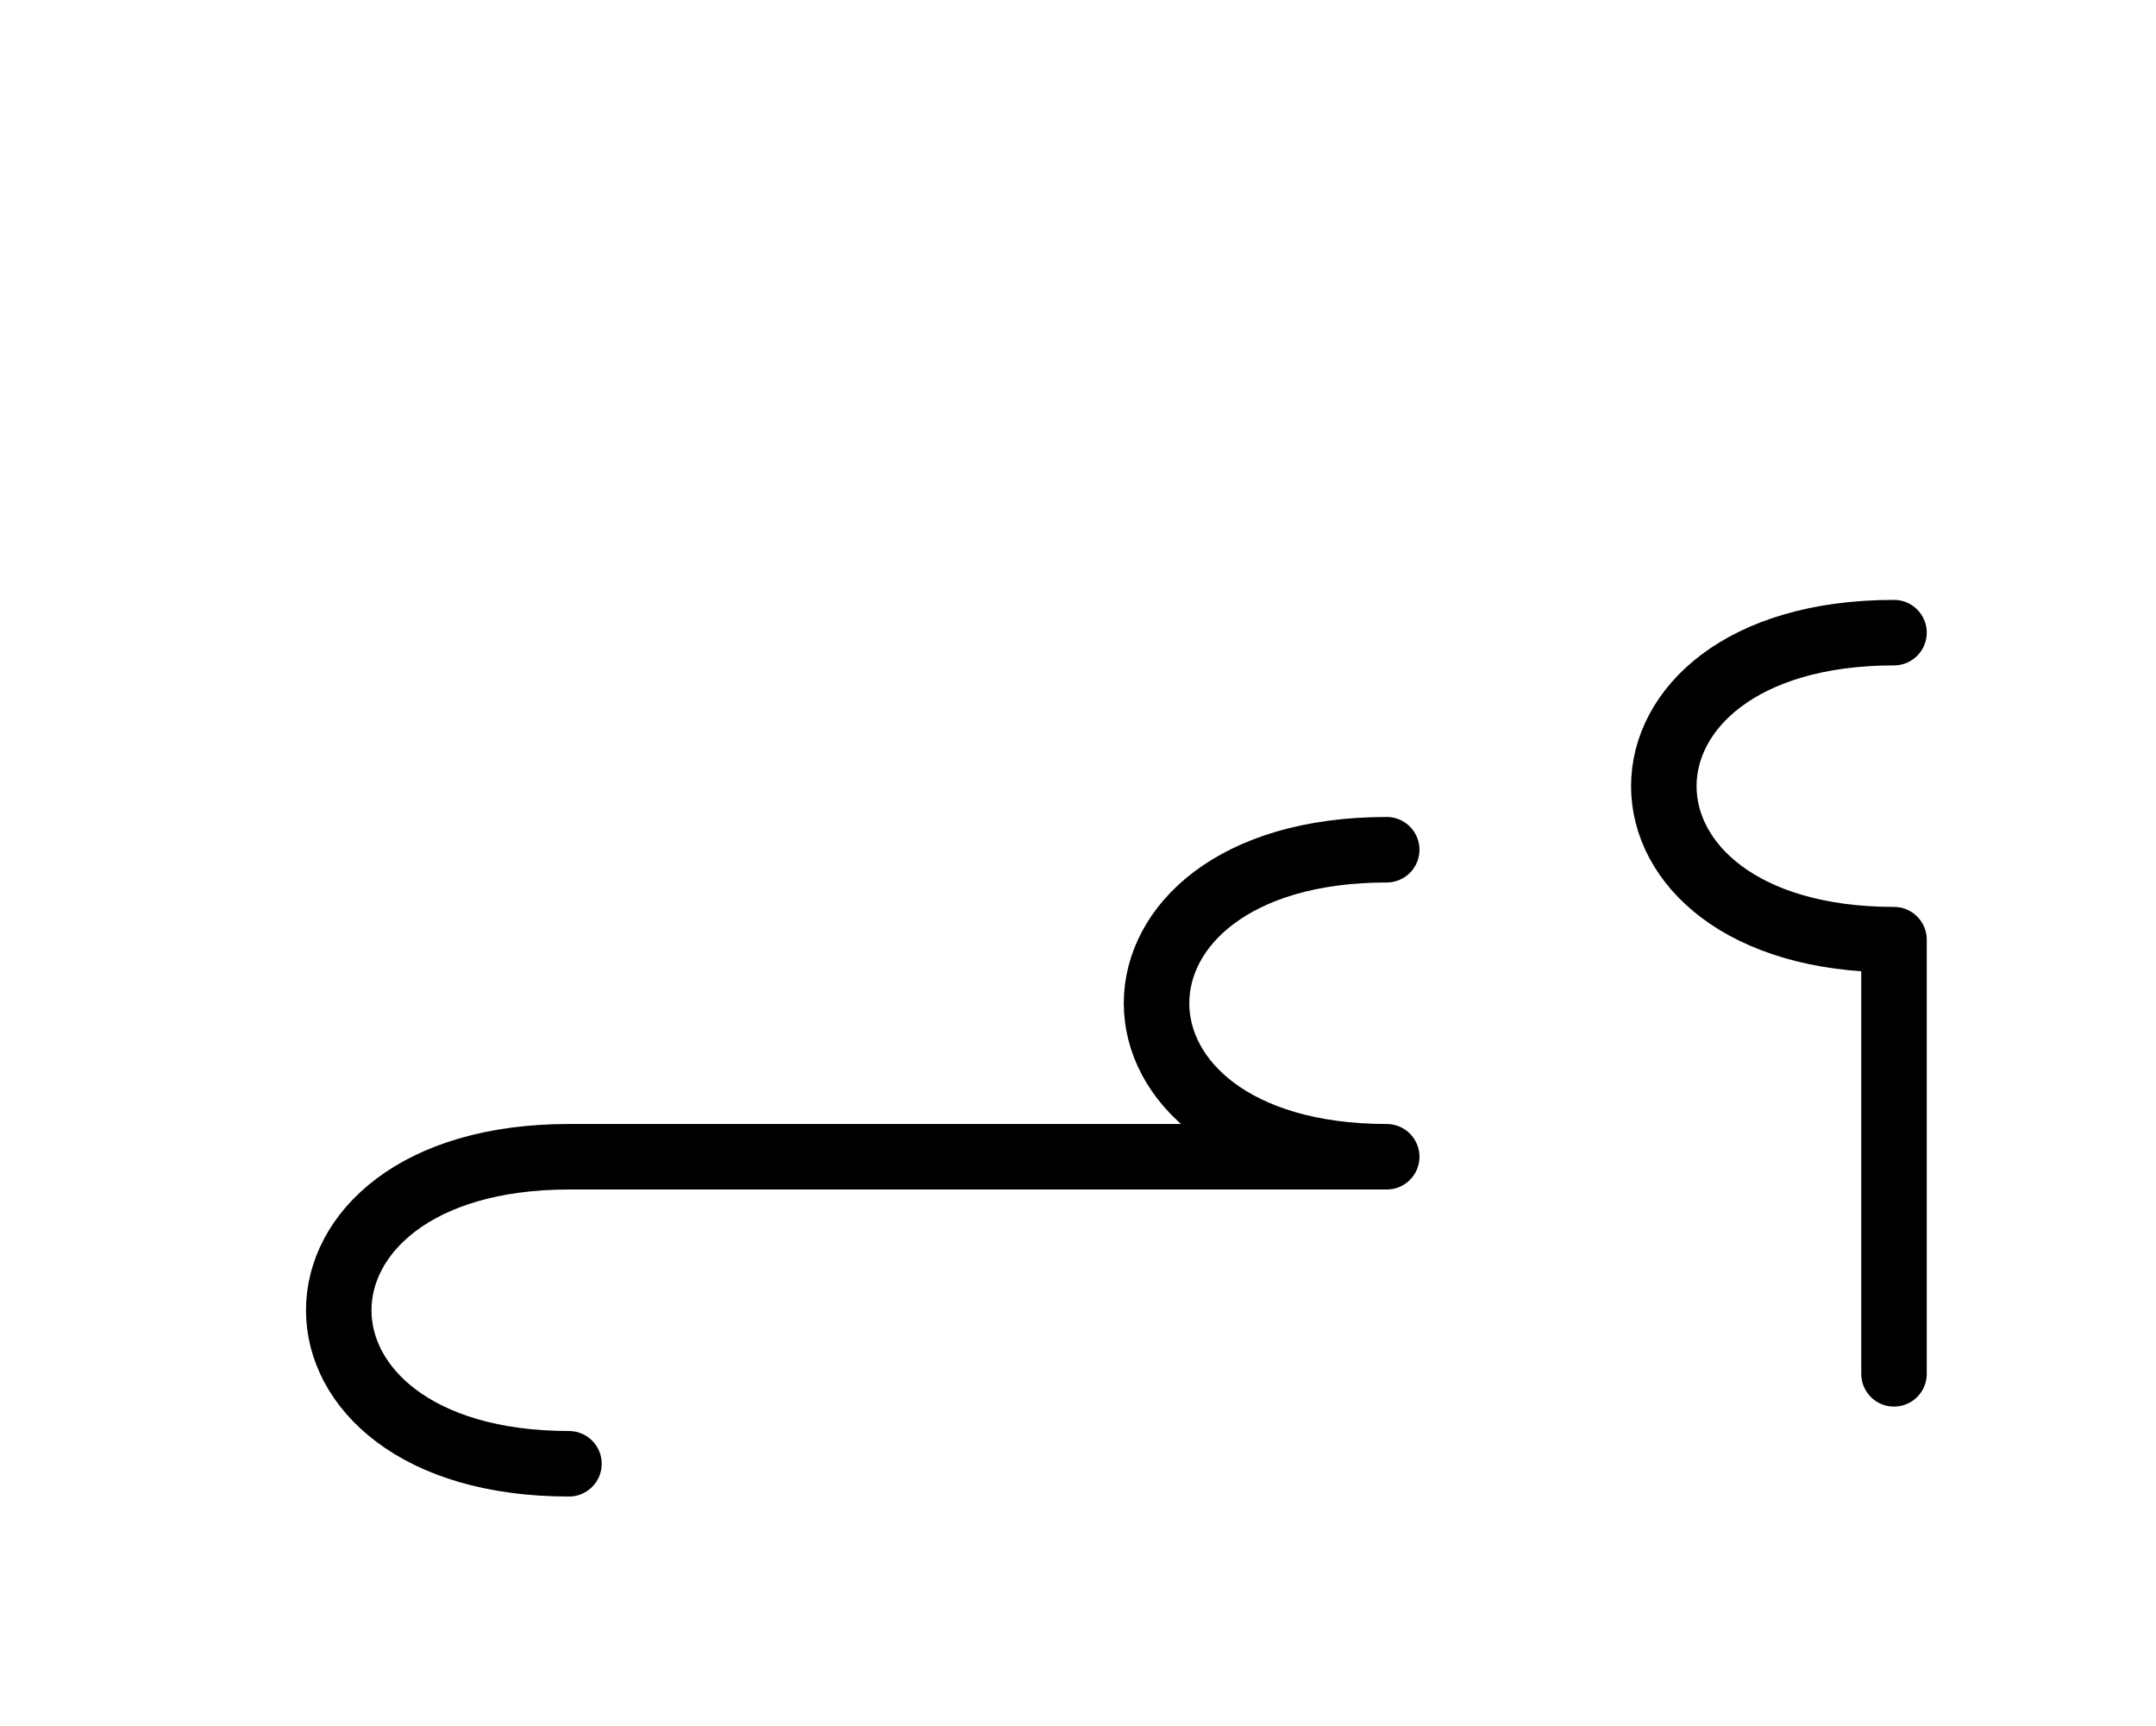 <?xml version="1.0" encoding="UTF-8"?>
<svg xmlns="http://www.w3.org/2000/svg" xmlns:xlink="http://www.w3.org/1999/xlink"
     width="41.145" height="32.929" viewBox="0 0 41.145 32.929">
<defs>
<path d="M16.464,22.071 L20.607,22.071 L10.858,22.071 C5.0,22.071,5.0,27.929,10.858,27.929 M16.464,22.071 L12.322,22.071 L26.464,22.071 C20.607,22.071,20.607,16.213,26.464,16.213 M36.145,22.071 L36.145,26.213 L36.145,17.929 C30.288,17.929,30.288,12.071,36.145,12.071" stroke="black" fill="none" stroke-width="1.25" stroke-linecap="round" stroke-linejoin="round" id="d0" />
</defs>
<use xlink:href="#d0" x="0" y="0" />
</svg>